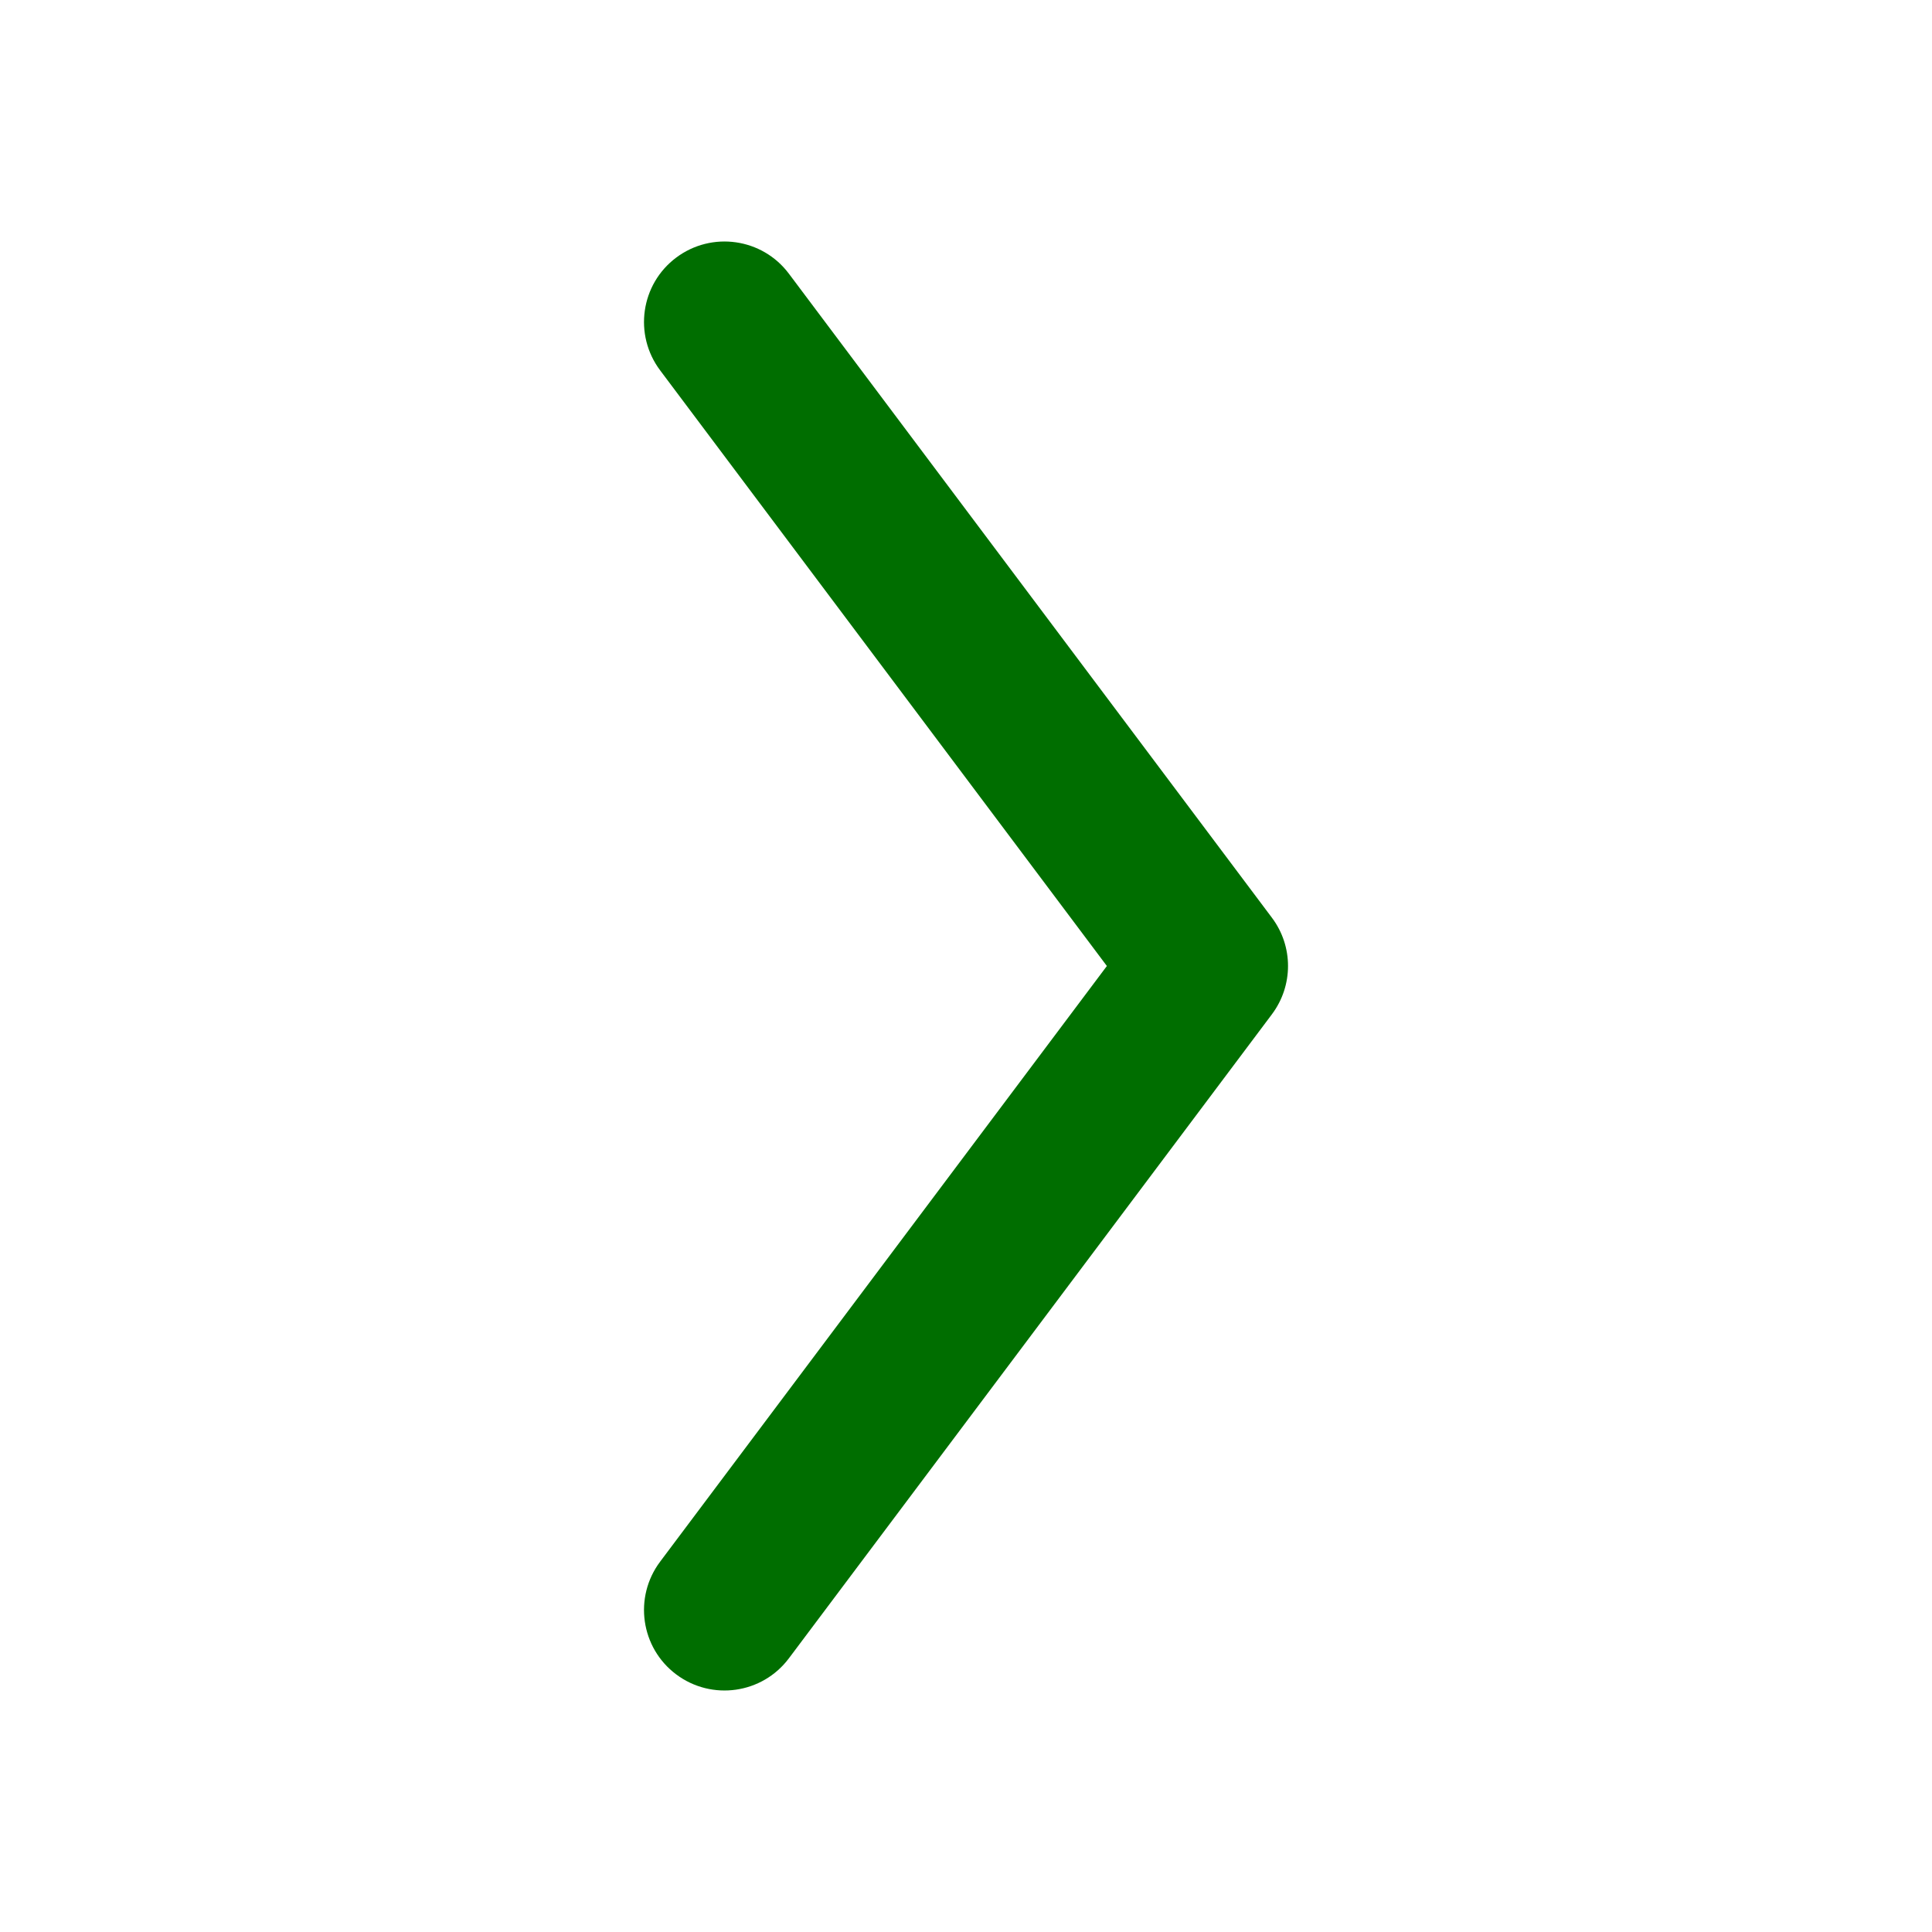 <svg width="24" height="24" viewBox="0 0 24 24" fill="none" xmlns="http://www.w3.org/2000/svg">
<path fill-rule="evenodd" clip-rule="evenodd" d="M8.4 20.8C7.958 20.469 7.869 19.842 8.2 19.4L13.75 12L8.2 4.6C7.869 4.158 7.958 3.531 8.4 3.2C8.842 2.869 9.469 2.958 9.8 3.4L15.8 11.4C16.067 11.755 16.067 12.244 15.8 12.6L9.8 20.6C9.469 21.042 8.842 21.131 8.4 20.8Z" fill="#006E00"/>
</svg>
